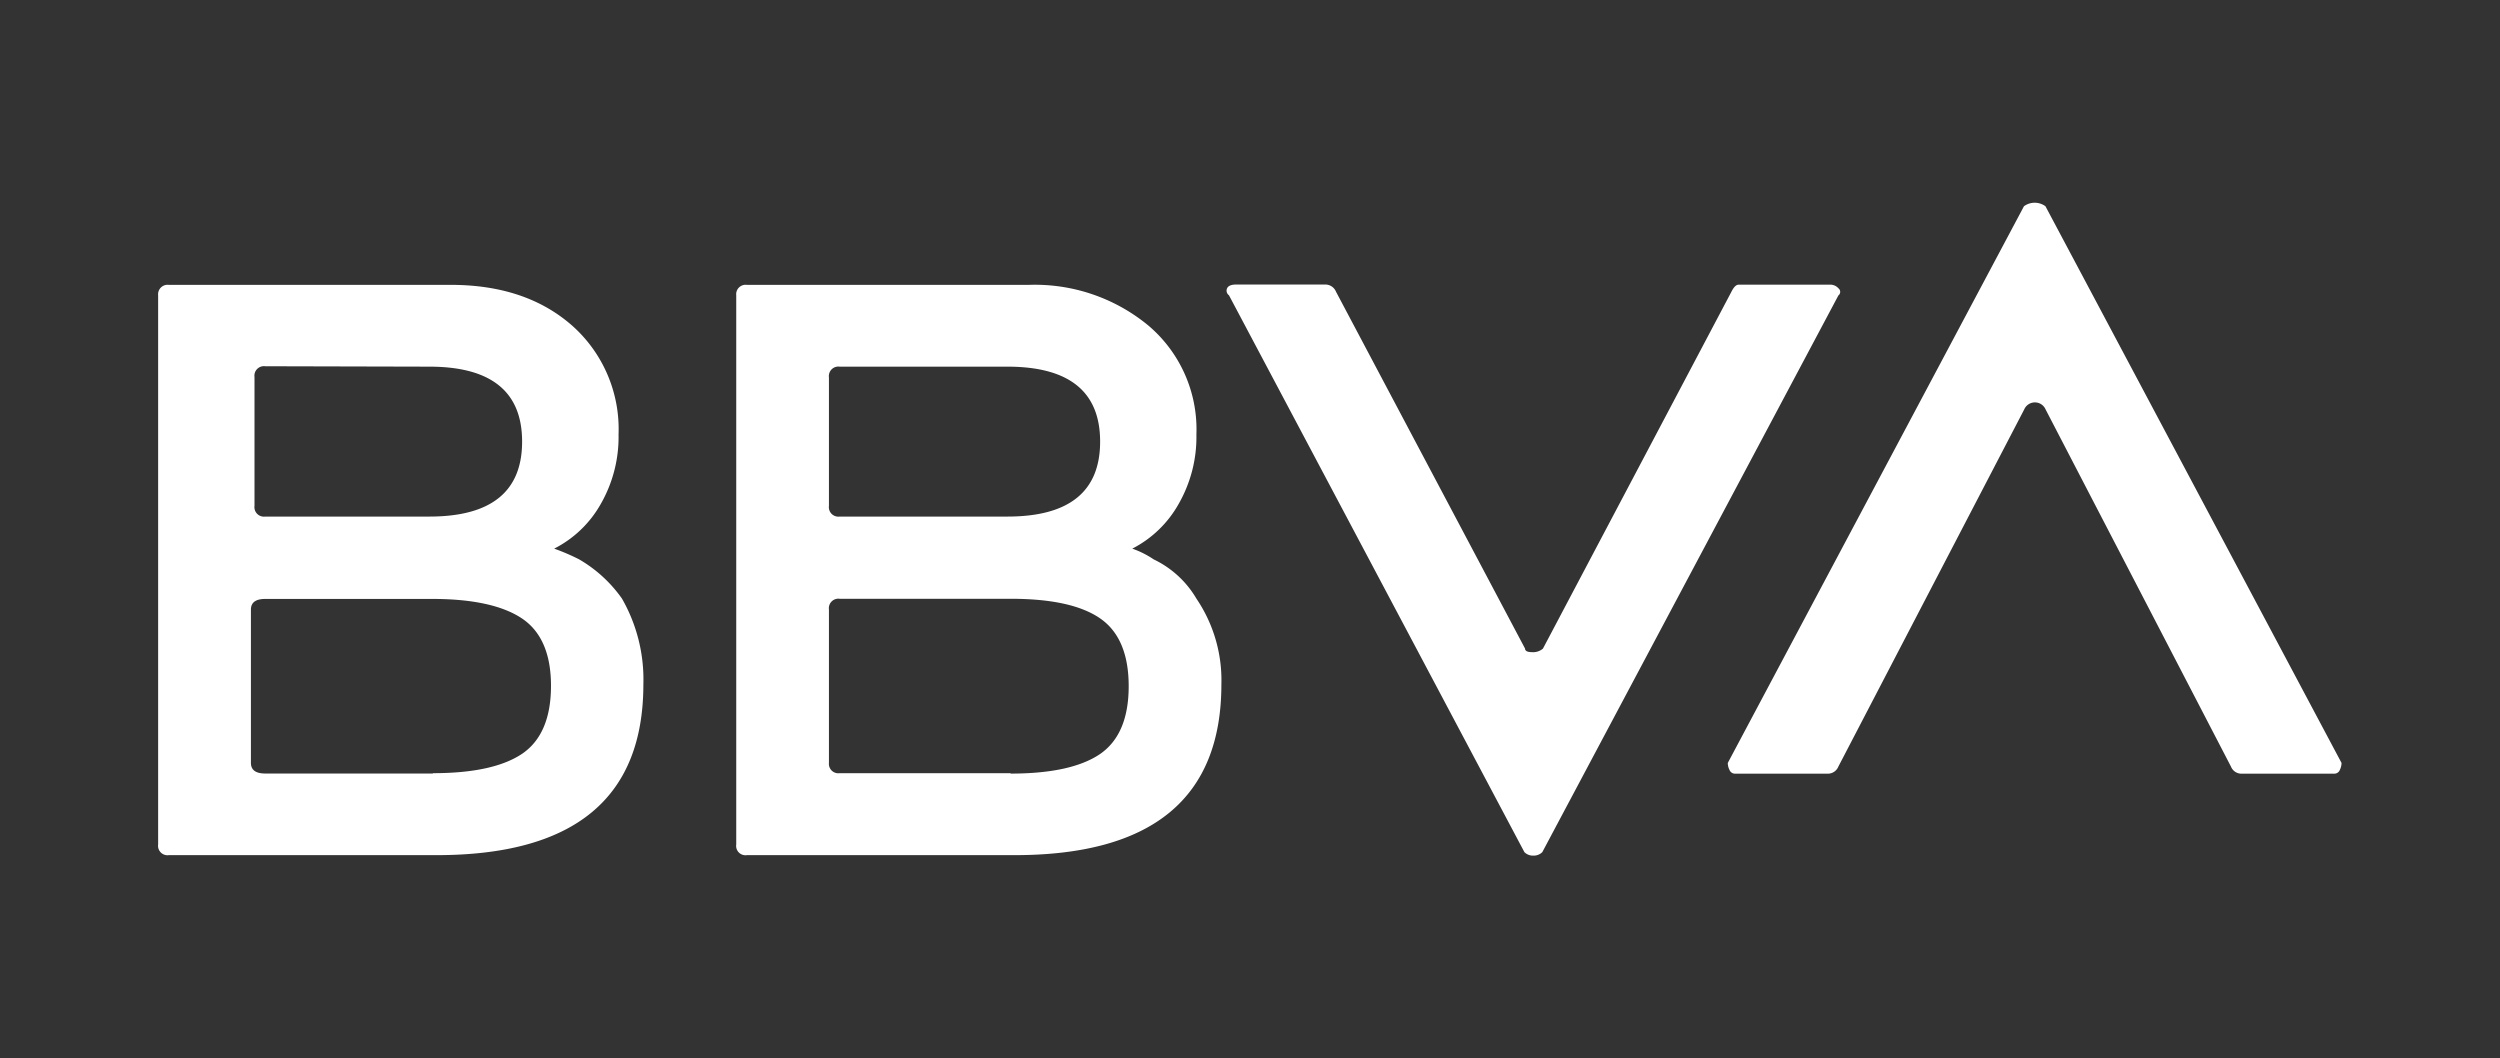 <svg xmlns="http://www.w3.org/2000/svg" id="Layer_1" data-name="Layer 1" viewBox="0 0 307.17 130"><rect x="0" y="0" width="307.17" height="130" fill="#333333" stroke="none"/><defs><style>.cls-1{fill:#fff;}</style></defs><path class="cls-1" d="M68.09,67.41a25.93,25.93,0,0,1,3.07,1.32,16.61,16.61,0,0,1,5.26,4.82,20,20,0,0,1,2.63,10.52q0,21-25.43,21H20.75a1.16,1.16,0,0,1-1.32-1.31V36.28A1.17,1.17,0,0,1,20.75,35H55.39q9.21,0,14.9,5A17,17,0,0,1,76,53.38a16.54,16.54,0,0,1-2.19,8.55A13.65,13.65,0,0,1,68.09,67.41ZM53.19,95q7.45,0,11-2.41c2.33-1.61,3.51-4.38,3.51-8.33S66.48,77.57,64.15,76s-6-2.41-11-2.41H32.59c-1.18,0-1.76.44-1.76,1.32V93.73c0,.87.58,1.31,1.76,1.31h20.6Zm-20.6-50a1.17,1.17,0,0,0-1.32,1.32V62.15a1.17,1.17,0,0,0,1.32,1.32H52.75q11.4,0,11.4-9.21t-11.4-9.21ZM139.12,67.41a11.37,11.37,0,0,1,2.63,1.32A12.16,12.16,0,0,1,147,73.55a17.87,17.87,0,0,1,3.07,10.52q0,21-25.43,21H91.77a1.15,1.15,0,0,1-1.31-1.31V36.28A1.16,1.16,0,0,1,91.77,35h34.64a21.9,21.9,0,0,1,14.69,5A16.71,16.71,0,0,1,147,53.38a16.54,16.54,0,0,1-2.19,8.55A13.65,13.65,0,0,1,139.12,67.41ZM103.17,45.05a1.17,1.17,0,0,0-1.32,1.32V62.15a1.17,1.17,0,0,0,1.32,1.32h20.6q11.4,0,11.4-9.21t-11.4-9.21Zm21,50q7.46,0,11-2.41c2.33-1.61,3.51-4.38,3.51-8.33s-1.18-6.72-3.51-8.33-6-2.41-11-2.41h-21a1.17,1.17,0,0,0-1.32,1.32V93.73A1.16,1.16,0,0,0,103.17,95h21Zm88.56-59.19c.29-.58.58-.88.88-.88h11.4a1.32,1.32,0,0,1,.87.44.55.55,0,0,1,0,.88l-36.38,68.4a1.51,1.51,0,0,1-1.1.43,1.49,1.49,0,0,1-1.1-.43L151,36.28a.7.7,0,0,1-.22-.88c.14-.28.51-.44,1.1-.44h10.95a1.41,1.41,0,0,1,1.32.88l23.23,43.85c0,.29.29.44.88.44a1.83,1.83,0,0,0,1.32-.44Zm13.15,58.32a1.39,1.39,0,0,1-1.31.88h-11.4a.72.72,0,0,1-.66-.44,1.91,1.91,0,0,1-.22-.88l36.39-68.4a2.24,2.24,0,0,1,2.64,0l36.38,68.4a2,2,0,0,1-.22.88.72.72,0,0,1-.66.44h-11.4a1.38,1.38,0,0,1-1.31-.88L251.34,50.31a1.43,1.43,0,0,0-2.63,0Z"></path></svg>